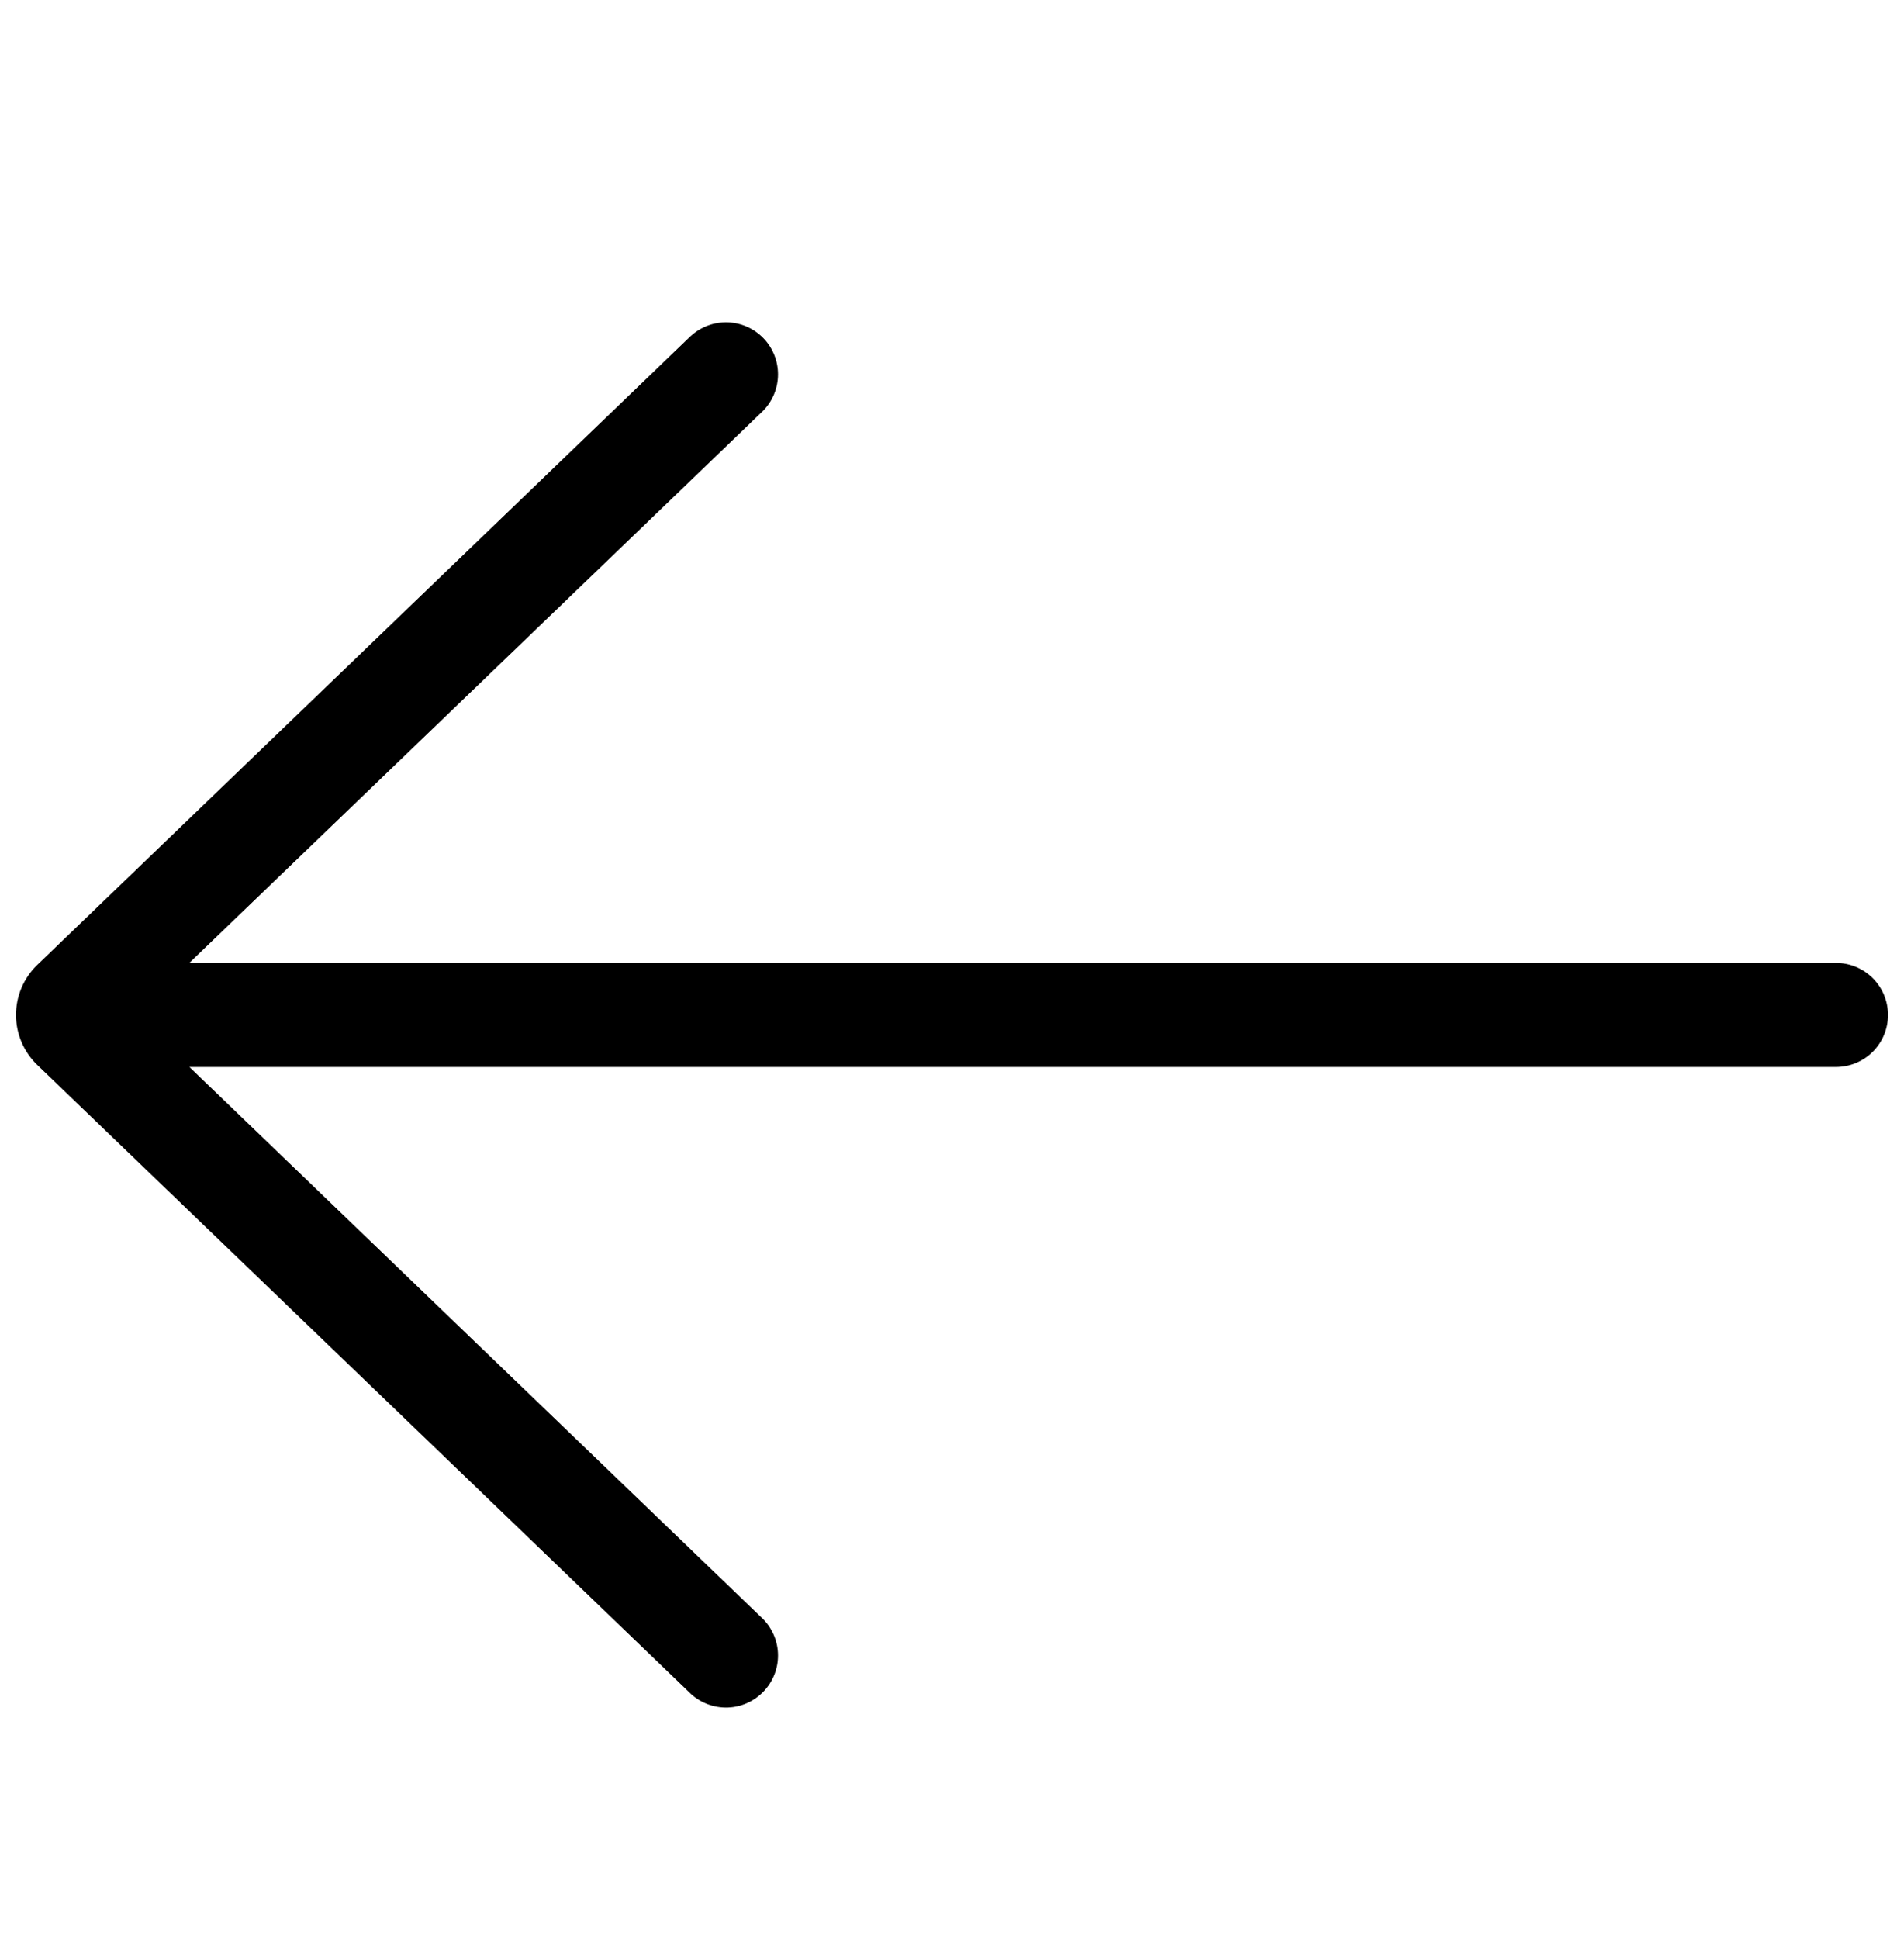 <svg width="55" height="56" viewBox="0 0 55 56" fill="none" xmlns="http://www.w3.org/2000/svg">
<path d="M19.962 9.696C20.252 9.434 20.632 9.294 21.023 9.307C21.413 9.321 21.783 9.485 22.054 9.767C22.325 10.048 22.476 10.424 22.474 10.815C22.473 11.206 22.319 11.58 22.046 11.86L5.469 27.805L53.035 27.805C53.434 27.805 53.816 27.963 54.098 28.245C54.38 28.527 54.538 28.909 54.538 29.308C54.538 29.706 54.38 30.088 54.098 30.37C53.816 30.652 53.434 30.81 53.035 30.81L5.471 30.81L22.046 46.754C22.319 47.033 22.473 47.408 22.474 47.798C22.476 48.189 22.325 48.565 22.054 48.846C21.783 49.128 21.413 49.293 21.023 49.306C20.632 49.319 20.252 49.179 19.962 48.917L1.076 30.75C0.882 30.563 0.728 30.339 0.622 30.091C0.517 29.843 0.462 29.576 0.462 29.307C0.462 29.037 0.517 28.77 0.622 28.522C0.728 28.274 0.882 28.05 1.076 27.863L19.962 9.694V9.696Z" fill="black"/>
</svg>
